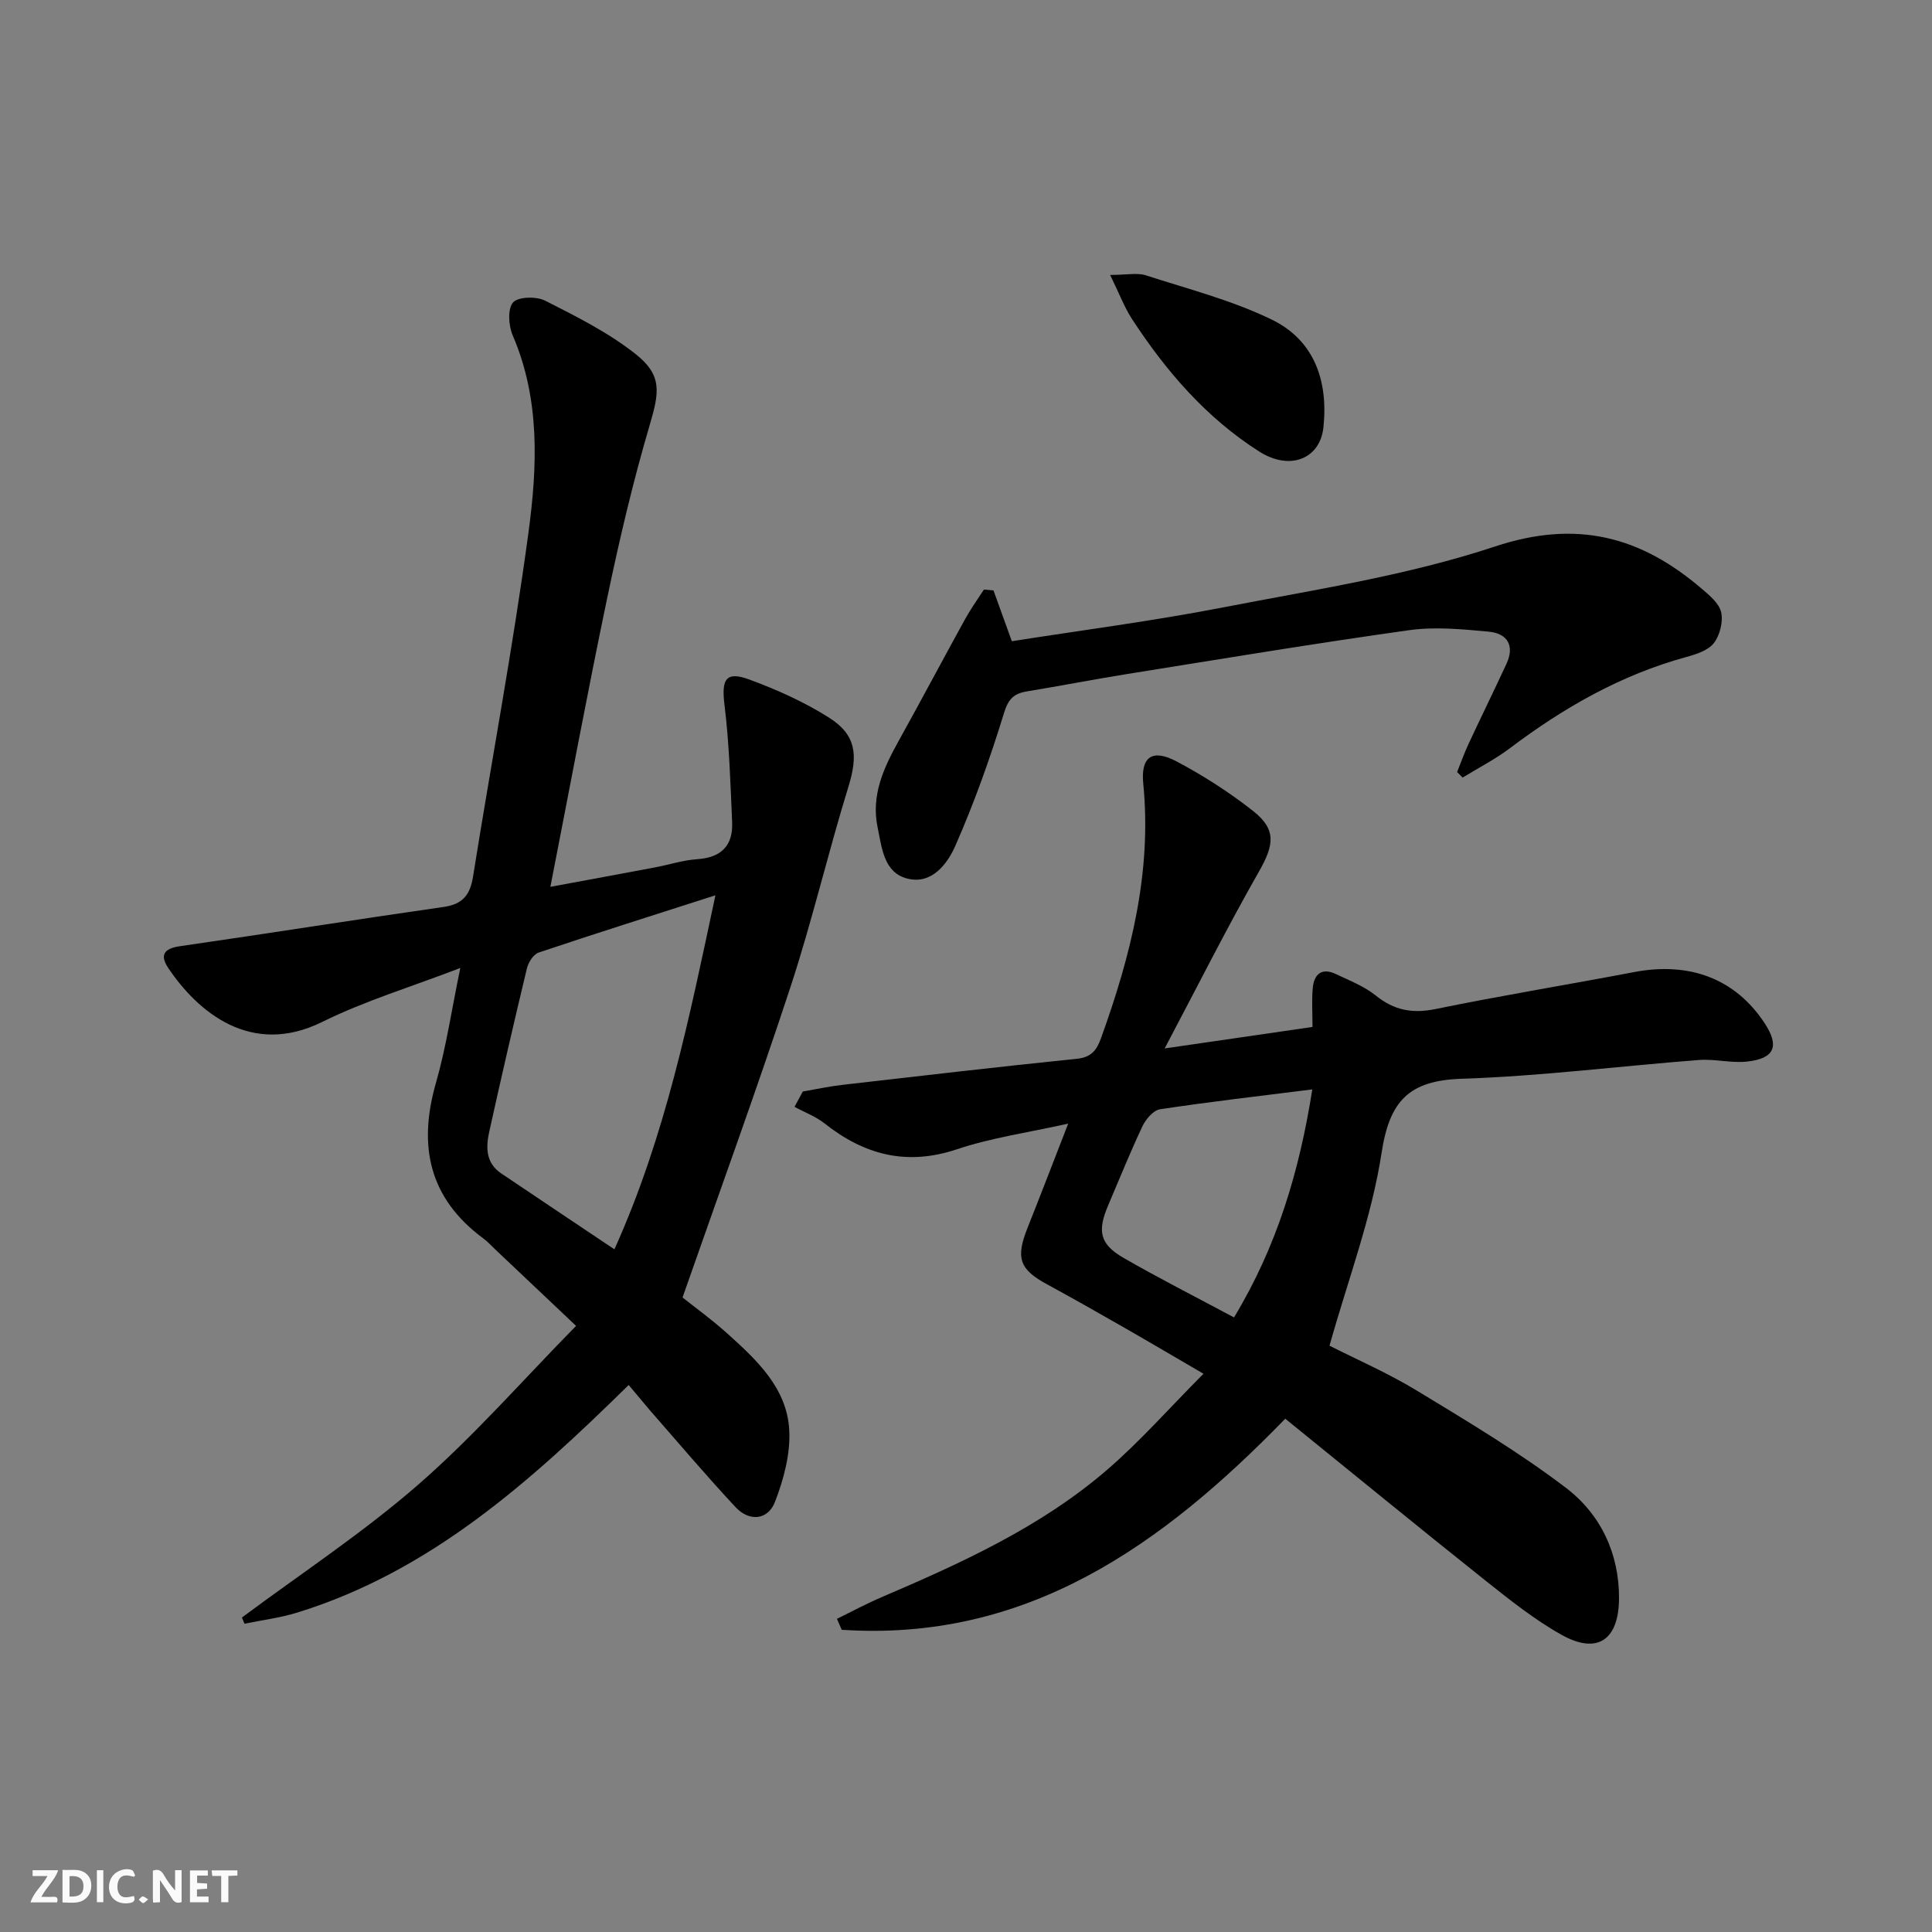 <svg enable-background="new 0 0 400 400" viewBox="0 0 400 400" xmlns="http://www.w3.org/2000/svg"><rect x="0" y="0" width="400" height="400" fill="#808080" stroke="none"/><g fill="#fbfafa"><path d="m37.59 393.81c-.92.31-1.52.05-2-.78-.7-1.2-1.52-2.34-2.47-3.78v4.59c-.55.03-.95.05-1.41.07-.03-.37-.06-.64-.06-.91 0-1.91 0-3.81 0-5.7 1.13-.41 1.77-.03 2.29.91.62 1.11 1.38 2.14 2.31 3.19v-4.2h1.35v6.61z"/><path d="m12.94 393.88v-6.75c1.9.19 3.93-.54 5.37 1.29.8 1.01.78 2.88.03 3.97-1.37 1.97-3.4 1.51-5.4 1.49m1.45-1.22c2.04.12 2.92-.58 2.89-2.21-.03-1.51-.98-2.19-2.89-2z"/><path d="m11.81 393.87h-5.49c.68-2.18 2.47-3.48 3.51-5.45h-3.08v-1.21h5.29c-.71 2.13-2.44 3.48-3.47 5.51.86 0 1.63.04 2.39-.01.79-.05 1.14.21.85 1.16"/><path d="m39.33 393.86v-6.61h3.7v1.07h-2.22v1.52c.68.04 1.34.09 2.07.13v1.07c-.72.05-1.38.09-2.1.14v1.48h2.4v1.19h-3.85z"/><path d="m27.71 388.56c-1.15-.3-2.46-.61-3.1.64-.37.73-.41 1.93-.06 2.67.63 1.35 1.99.93 3.17.68.35.94-.01 1.32-.93 1.46-1.62.25-3.05-.27-3.76-1.48-.73-1.25-.6-3.03.31-4.17.88-1.11 2.71-1.7 4-1.16.32.13.44.74.65 1.12-.1.08-.19.16-.28.24"/><path d="m49.15 387.24v1.07c-.59.02-1.17.05-1.87.08v5.44h-1.48v-5.44h-1.85c-.05-.4-.08-.73-.13-1.15z"/><path d="m20.06 387.21h1.33v6.62h-1.33z"/><path d="m30.68 393.25c-.49.38-.8.79-1.05.76-.32-.05-.6-.45-.9-.7.26-.24.51-.64.8-.67.29-.04.62.3 1.15.61"/></g><path d="m130.16 286.75c-20.29 19.94-41.04 38.6-68.63 47.12-3.53 1.09-7.26 1.55-10.9 2.3-.18-.42-.36-.85-.55-1.27 12.26-9.14 25.12-17.58 36.6-27.6 11.47-10 21.57-21.58 32.59-32.79-6.08-5.76-11.35-10.74-16.63-15.73-.85-.8-1.64-1.68-2.57-2.37-11.24-8.31-13.56-19.14-9.82-32.18 2.13-7.42 3.25-15.14 5.05-23.82-10.19 3.92-19.75 6.8-28.59 11.17-14.79 7.31-25.82-2.16-31.85-11.13-1.83-2.72-.93-4.07 2.41-4.55 18.21-2.63 36.39-5.52 54.6-8.13 3.95-.57 5.47-2.5 6.07-6.3 3.79-23.76 8.27-47.43 11.48-71.26 1.83-13.6 2.44-27.5-3.26-40.75-.87-2.02-1.1-5.5.06-6.84 1.05-1.21 4.85-1.29 6.67-.36 6.45 3.27 13.06 6.58 18.69 11.03 5.58 4.41 4.93 7.94 2.94 14.69-3.47 11.75-6.27 23.72-8.78 35.71-4.11 19.62-7.76 39.33-11.79 59.92 7.49-1.39 14.54-2.68 21.58-4.01 2.94-.55 5.84-1.51 8.79-1.71 5-.33 7.48-2.8 7.26-7.69-.36-8.09-.59-16.22-1.58-24.24-.66-5.31.24-7.08 5.14-5.27 5.7 2.1 11.38 4.64 16.5 7.89 5.7 3.6 6.01 7.84 4.02 14.29-4.25 13.77-7.52 27.85-12.02 41.54-6.99 21.27-14.67 42.31-22.33 64.22 2.39 1.91 6 4.51 9.29 7.47 6.11 5.5 12.37 11.32 12.81 20.06.25 4.89-1.16 10.13-2.95 14.77-1.46 3.79-5.3 4.17-8.15 1.13-6.12-6.55-11.91-13.41-17.82-20.15-1.36-1.61-2.71-3.25-4.33-5.16zm17.96-101.39c-13.05 4.19-24.87 7.92-36.6 11.86-1.08.36-2.13 2.03-2.43 3.28-2.71 11.28-5.32 22.59-7.82 33.92-.7 3.17-.67 6.38 2.48 8.51 7.65 5.16 15.33 10.28 23.46 15.73 10.61-23.6 15.44-47.61 20.91-73.3z" fill="#000001"/><path d="m173.28 335.16c3.03-1.48 6.01-3.09 9.11-4.42 16.55-7.09 32.97-14.51 46.75-26.37 6.89-5.93 12.94-12.83 20.03-19.95-6.38-3.71-11.74-6.88-17.15-9.97-5.05-2.89-10.11-5.76-15.23-8.54-5.72-3.1-6.54-5.44-4.06-11.67 2.7-6.78 5.31-13.59 8.43-21.61-8.4 1.88-15.93 2.93-23.02 5.31-10.41 3.49-19.17 1.18-27.43-5.35-1.83-1.45-4.13-2.3-6.21-3.43.57-1.06 1.14-2.11 1.71-3.17 2.73-.47 5.44-1.07 8.19-1.38 16.16-1.86 32.31-3.74 48.49-5.39 3.04-.31 4.15-1.72 5.09-4.35 6.13-17.02 10.53-34.27 8.72-52.63-.55-5.57 1.86-7.26 6.91-4.59 5.55 2.94 10.92 6.39 15.86 10.28 4.87 3.84 4.29 7.07 1.17 12.54-6.63 11.63-12.64 23.61-19.51 36.6 11.19-1.63 20.65-3 30.61-4.45 0-2.76-.18-5.41.05-8.02.25-2.89 1.84-4.32 4.77-2.94 2.84 1.35 5.89 2.53 8.3 4.47 3.8 3.06 7.57 3.76 12.36 2.78 13.65-2.8 27.41-5.04 41.1-7.65 11.51-2.2 20.97 1.4 27 10.54 3.16 4.78 2.12 7.38-3.65 7.99-3.26.35-6.64-.58-9.92-.33-16.4 1.26-32.75 3.35-49.17 3.89-10.86.36-14.89 4.56-16.54 15.34-2.04 13.32-6.93 26.2-10.78 39.92 5.47 2.78 12.01 5.62 18.05 9.28 10.49 6.37 21.1 12.7 30.85 20.11 7.21 5.47 11.12 13.63 11.04 23.05-.08 8.56-4.55 11.53-11.9 7.42-5.61-3.14-10.73-7.24-15.79-11.26-13.79-10.98-27.43-22.16-41.41-33.48-25.55 26.29-53.57 46.23-91.83 43.7-.32-.75-.65-1.51-.99-2.27zm82.21-62.4c8.94-14.81 13.53-30.29 16.21-47.21-10.92 1.37-21.25 2.56-31.52 4.11-1.37.21-2.93 2.02-3.62 3.46-2.55 5.39-4.77 10.93-7.12 16.42-2.29 5.35-1.75 8.04 3.16 10.88 7.31 4.22 14.85 8.03 22.89 12.34z" fill="#000001"/><path d="m205.69 122.24c1.2 3.32 2.4 6.63 3.8 10.52 14.39-2.27 29.2-4.18 43.83-7.02 18.87-3.66 38.08-6.58 56.22-12.6 16.91-5.61 30.16-2.07 42.77 8.74 1.62 1.38 3.64 3.05 4.04 4.89.43 1.98-.27 4.76-1.52 6.38-1.18 1.52-3.64 2.31-5.68 2.87-13.54 3.7-25.42 10.5-36.53 18.88-3.06 2.31-6.52 4.07-9.8 6.09-.38-.38-.76-.77-1.14-1.15.77-1.9 1.45-3.85 2.31-5.7 2.6-5.57 5.3-11.09 7.89-16.66 1.8-3.86.17-6.36-3.72-6.71-5.44-.5-11.04-1.05-16.4-.3-19.55 2.74-39.03 5.98-58.53 9.1-6.88 1.1-13.72 2.45-20.59 3.57-2.74.45-3.88 1.55-4.79 4.54-2.85 9.3-6.14 18.52-10.05 27.42-1.65 3.75-4.88 8.09-9.95 6.8-4.86-1.24-5.26-6.31-6.14-10.54-1.4-6.66 1.21-12.31 4.32-17.91 4.67-8.4 9.17-16.9 13.81-25.32 1.16-2.1 2.57-4.05 3.87-6.07z" fill="#000001"/><path d="m229.84 56.92c3.52 0 5.62-.49 7.38.08 8.78 2.84 17.86 5.17 26.1 9.18 8.82 4.29 11.7 12.72 10.68 22.3-.69 6.52-6.91 9.04-13.25 5.03-10.98-6.97-19.32-16.64-26.37-27.44-1.57-2.41-2.6-5.19-4.54-9.15z" fill="#000001"/></svg>
